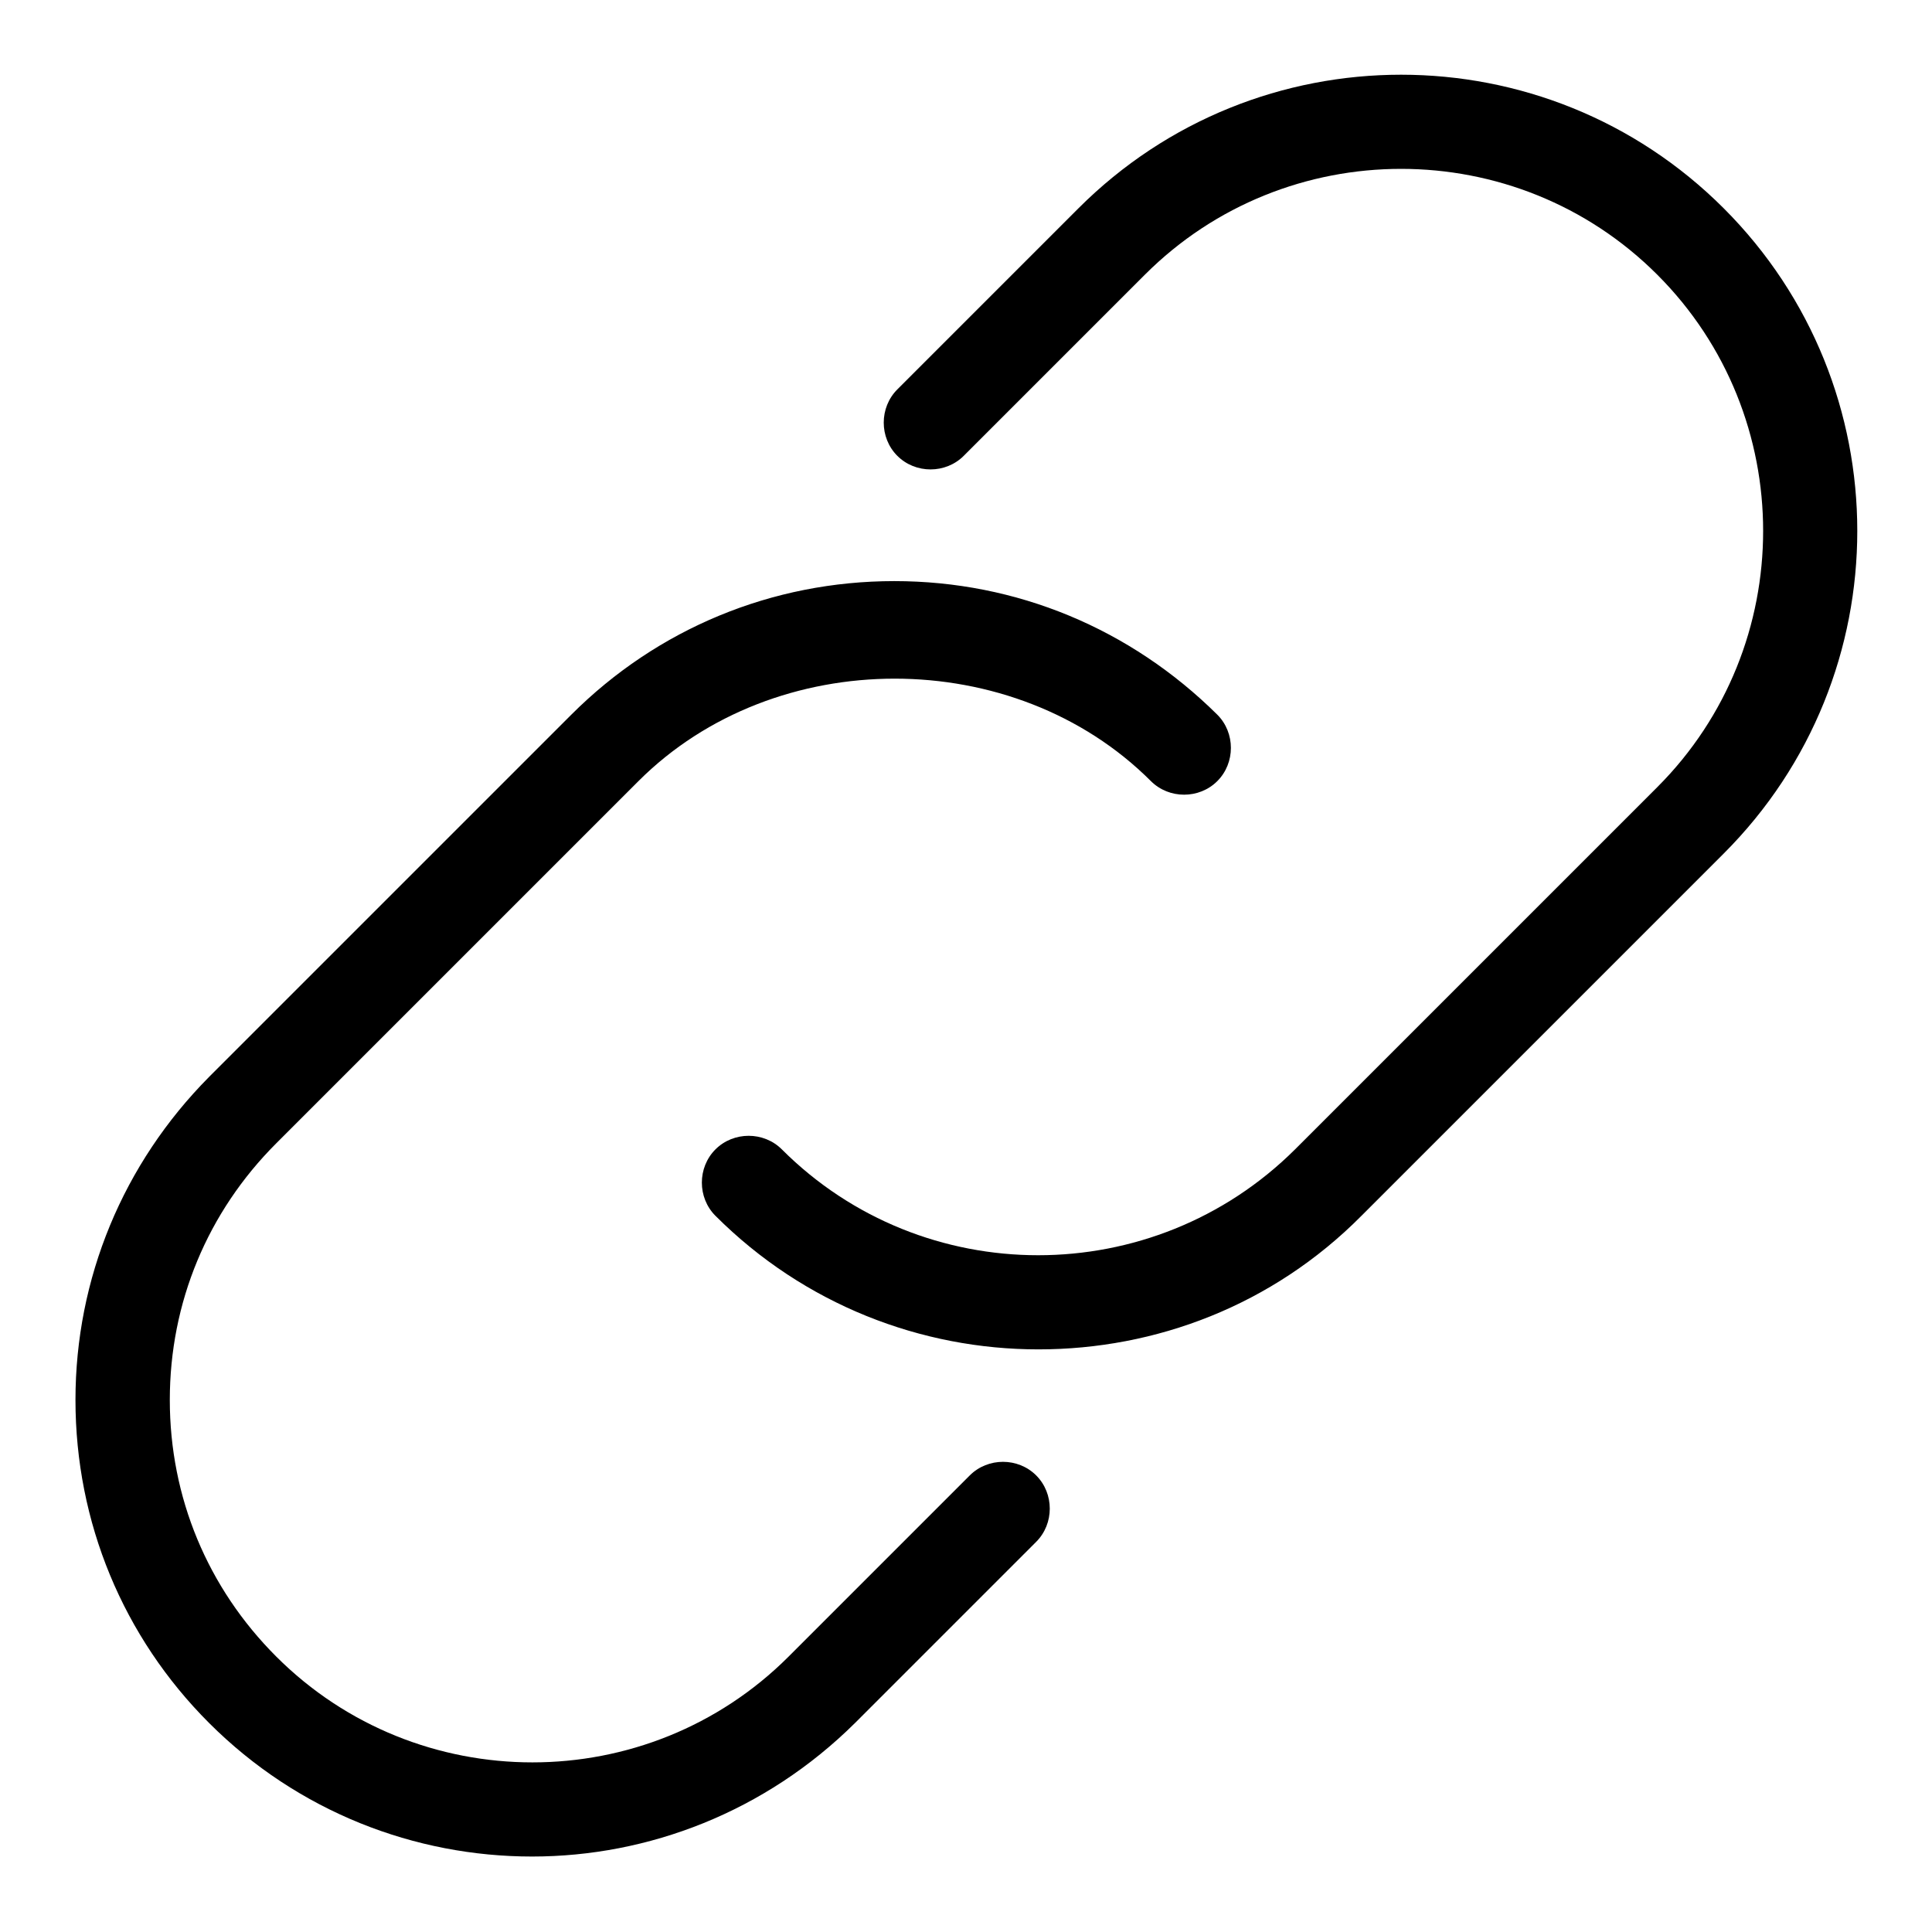 <?xml version="1.0" encoding="utf-8"?>
<!-- Svg Vector Icons : http://www.onlinewebfonts.com/icon -->
<!DOCTYPE svg PUBLIC "-//W3C//DTD SVG 1.1//EN" "http://www.w3.org/Graphics/SVG/1.1/DTD/svg11.dtd">
<svg version="1.1" xmlns="http://www.w3.org/2000/svg" xmlns:xlink="http://www.w3.org/1999/xlink" x="0px" y="0px" viewBox="0 0 256 256" enable-background="new 0 0 256 256" xml:space="preserve">
<g> <path fill="#000000" d="M137.6,178.8c-15.5,0-31-5.9-42.8-17.7c-2.4-2.4-2.4-6.4,0-8.8c2.4-2.4,6.4-2.4,8.8,0 c18.7,18.7,49.2,18.7,68,0l48-48c18.7-18.7,18.7-49.2,0-67.9c-18.7-18.7-49.2-18.7-67.9,0l-24,24c-2.4,2.4-6.4,2.4-8.8,0 c-2.4-2.4-2.4-6.4,0-8.8l24-24c23.6-23.6,61.9-23.6,85.5,0c23.6,23.6,23.6,61.9,0,85.5l-48,48C168.6,173,153.1,178.8,137.6,178.8z  M70.5,246c-15.5,0-31-5.9-42.8-17.7C16.3,216.9,10,201.7,10,185.5c0-16.1,6.3-31.3,17.7-42.8l48-48c11.4-11.4,26.6-17.7,42.8-17.7 c16.2,0,31.3,6.3,42.8,17.7c2.4,2.4,2.4,6.4,0,8.8c-2.4,2.4-6.4,2.4-8.8,0c-18.1-18.1-49.8-18.1-67.9,0l-48,48 c-9.1,9.1-14.1,21.1-14.1,34s5,24.9,14.1,34c18.7,18.7,49.2,18.7,67.9,0l24-24c2.4-2.4,6.4-2.4,8.8,0c2.4,2.4,2.4,6.4,0,8.8l-24,24 C101.4,240.1,85.9,246,70.5,246z"/></g>
</svg>